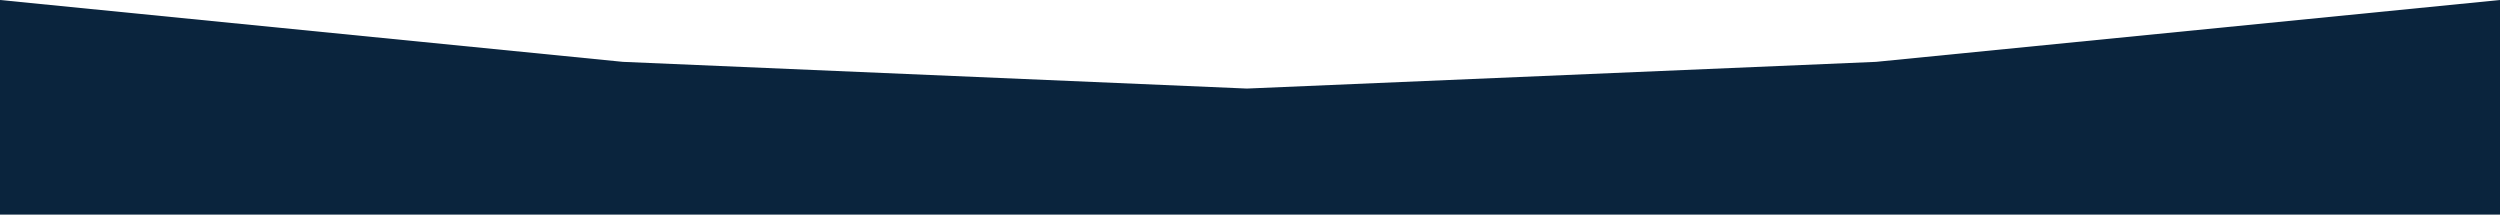 <?xml version="1.0" encoding="UTF-8"?> <svg xmlns="http://www.w3.org/2000/svg" width="4800" height="412" viewBox="0 0 4800 412" fill="none"> <path d="M0 0L1196 118.753L2394 170.032L3602 118.753L4800 0V412H0V0Z" fill="#0A243D"></path> </svg> 
